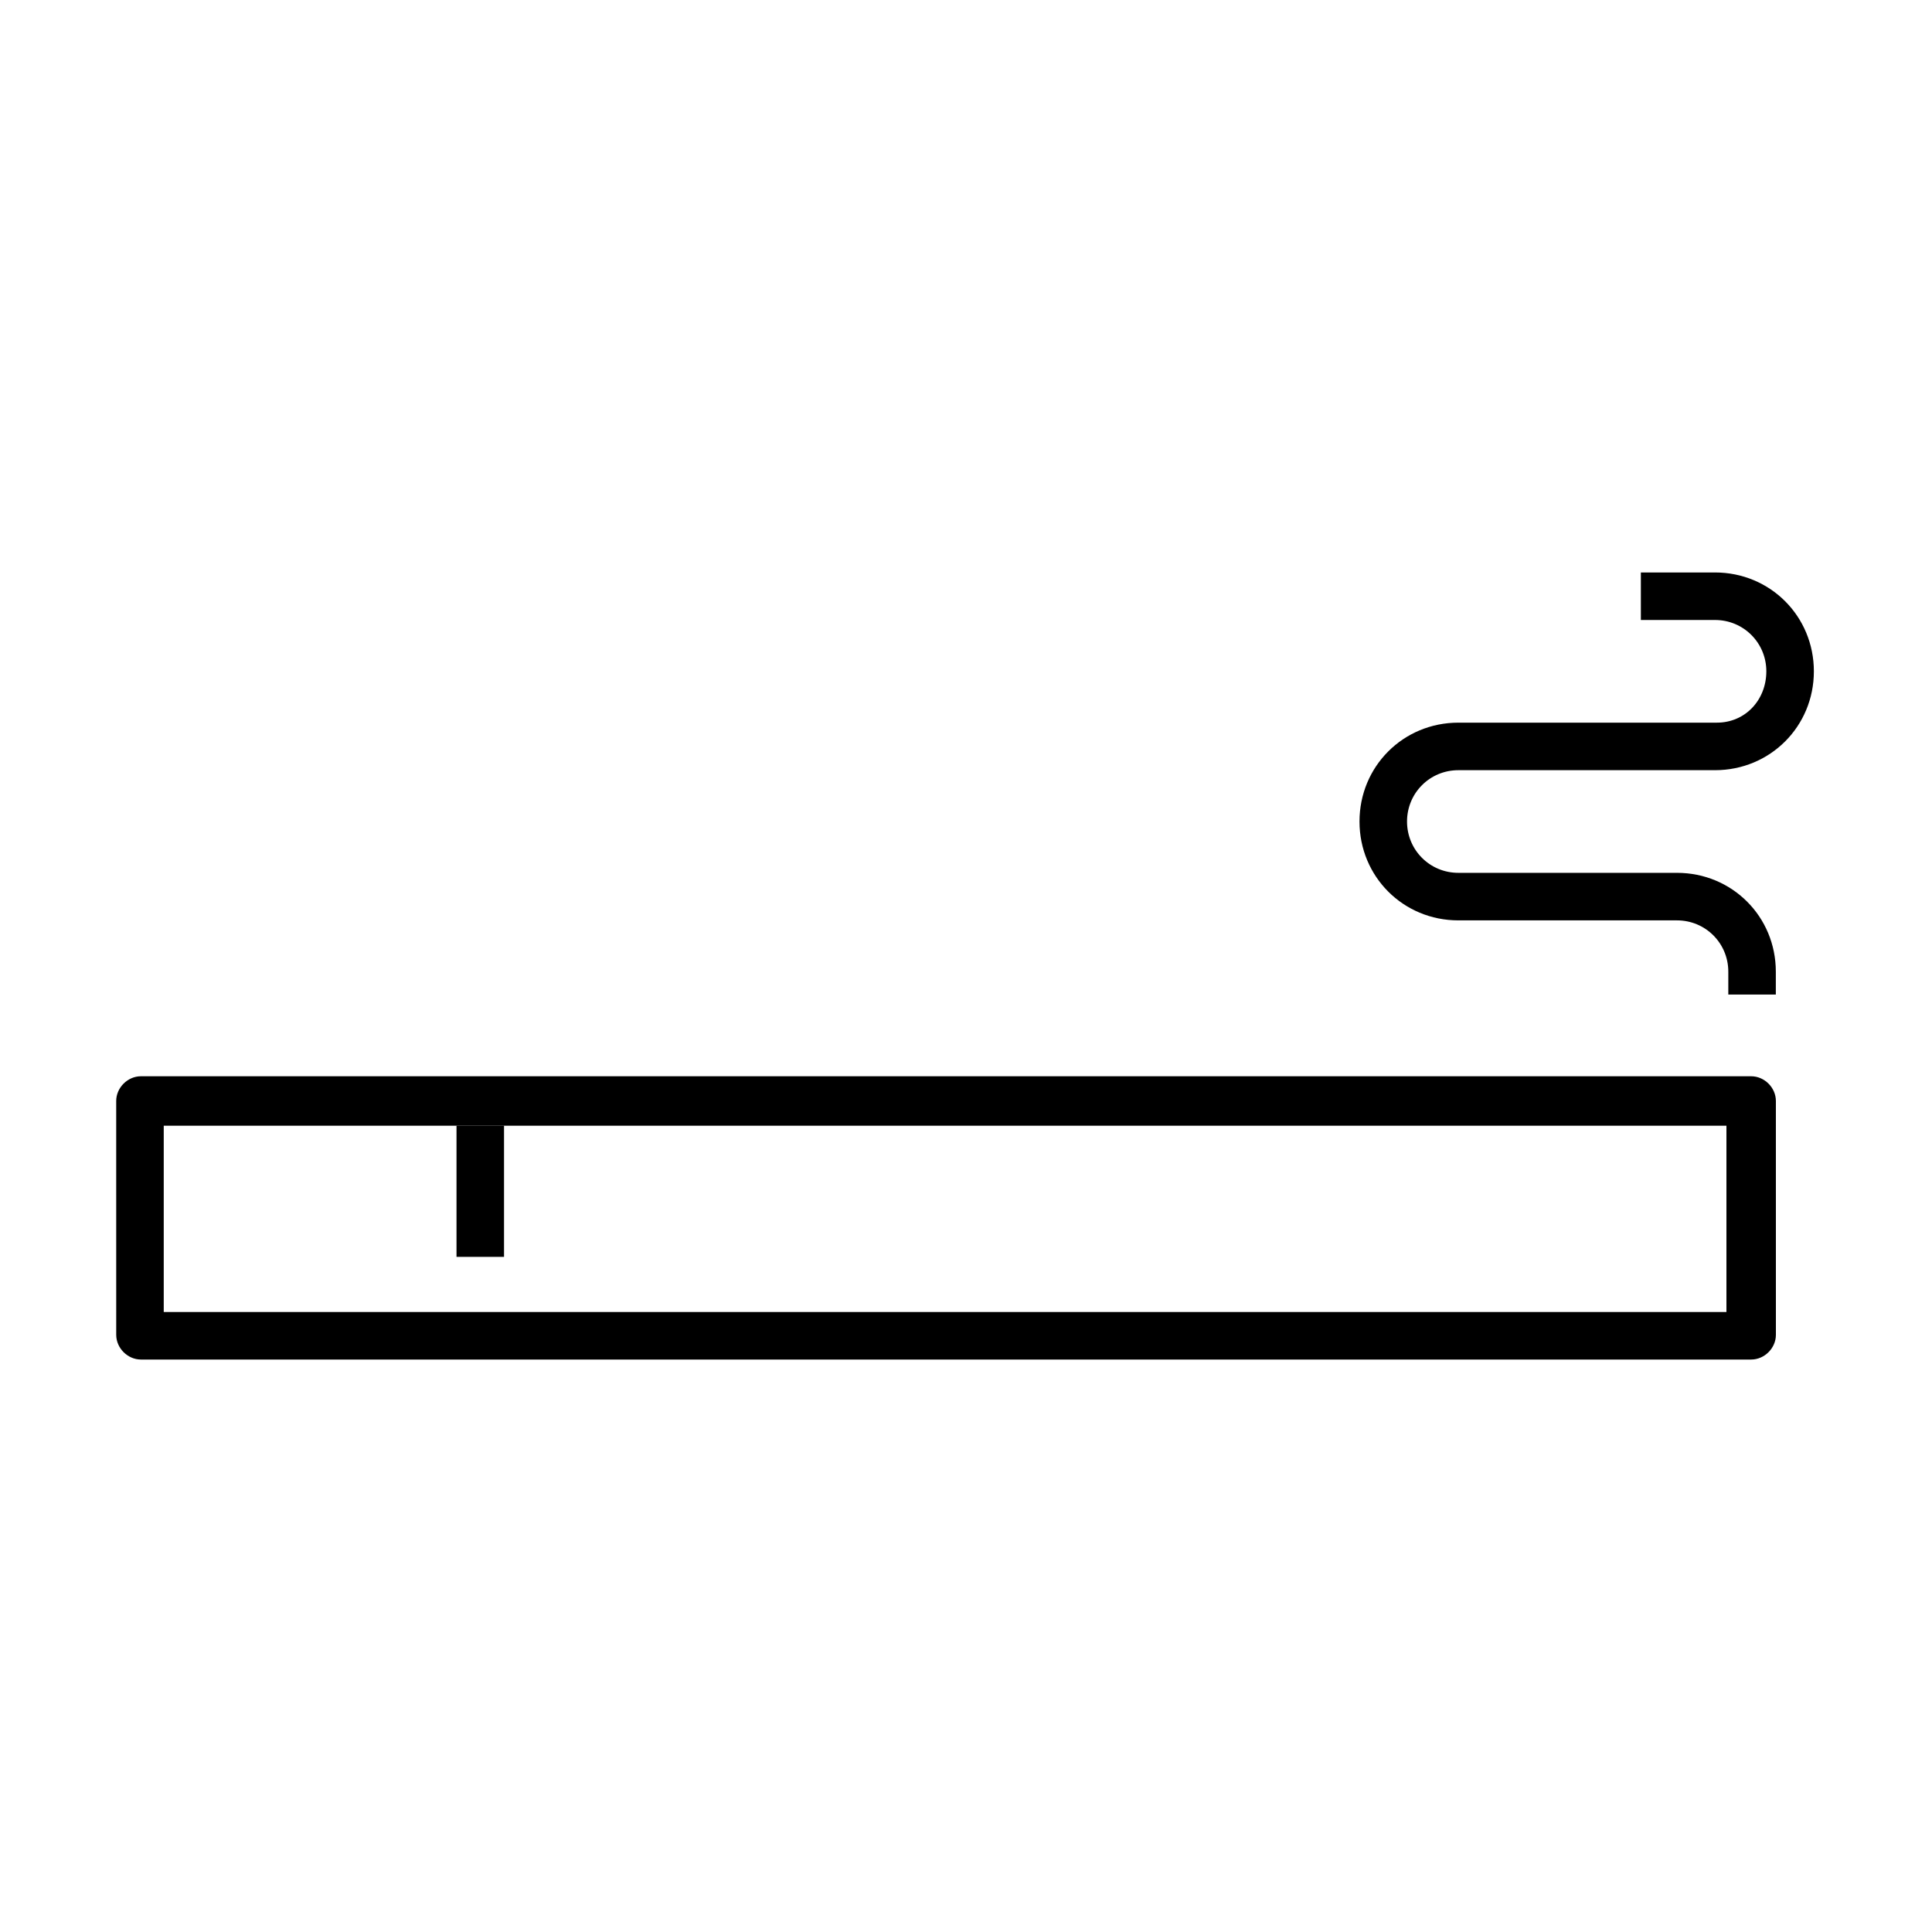 <?xml version="1.0" encoding="UTF-8"?>
<!-- Uploaded to: SVG Repo, www.svgrepo.com, Generator: SVG Repo Mixer Tools -->
<svg fill="#000000" width="800px" height="800px" version="1.1" viewBox="144 144 512 512" xmlns="http://www.w3.org/2000/svg">
 <g>
  <path d="m599 335.51h-68.52c-14.609 0-26.199 11.586-26.199 26.199 0 14.609 11.586 26.199 26.199 26.199h57.938c7.559 0 13.602 6.047 13.602 13.602v6.047h12.594v-6.047c0-14.609-11.586-26.199-26.199-26.199h-57.934c-7.559 0-13.602-6.047-13.602-13.602 0-7.559 6.047-13.602 13.602-13.602h68.016c14.609 0 26.199-11.586 26.199-26.199 0-14.609-11.586-26.199-26.199-26.199h-19.648v12.594h19.648c7.559 0 13.602 6.047 13.602 13.602 0 7.559-5.543 13.605-13.098 13.605z"/>
  <path d="m174.8 497.74c0 3.527 3.023 6.551 6.551 6.551h426.73c3.527 0 6.551-3.023 6.551-6.551l-0.004-61.969c0-3.527-3.023-6.551-6.551-6.551h-426.73c-3.527 0-6.551 3.023-6.551 6.551zm12.594-55.418h414.13v49.375l-414.13-0.004z"/>
  <path d="m264.98 442.32h12.594v34.762h-12.594z"/>
 </g>
</svg>